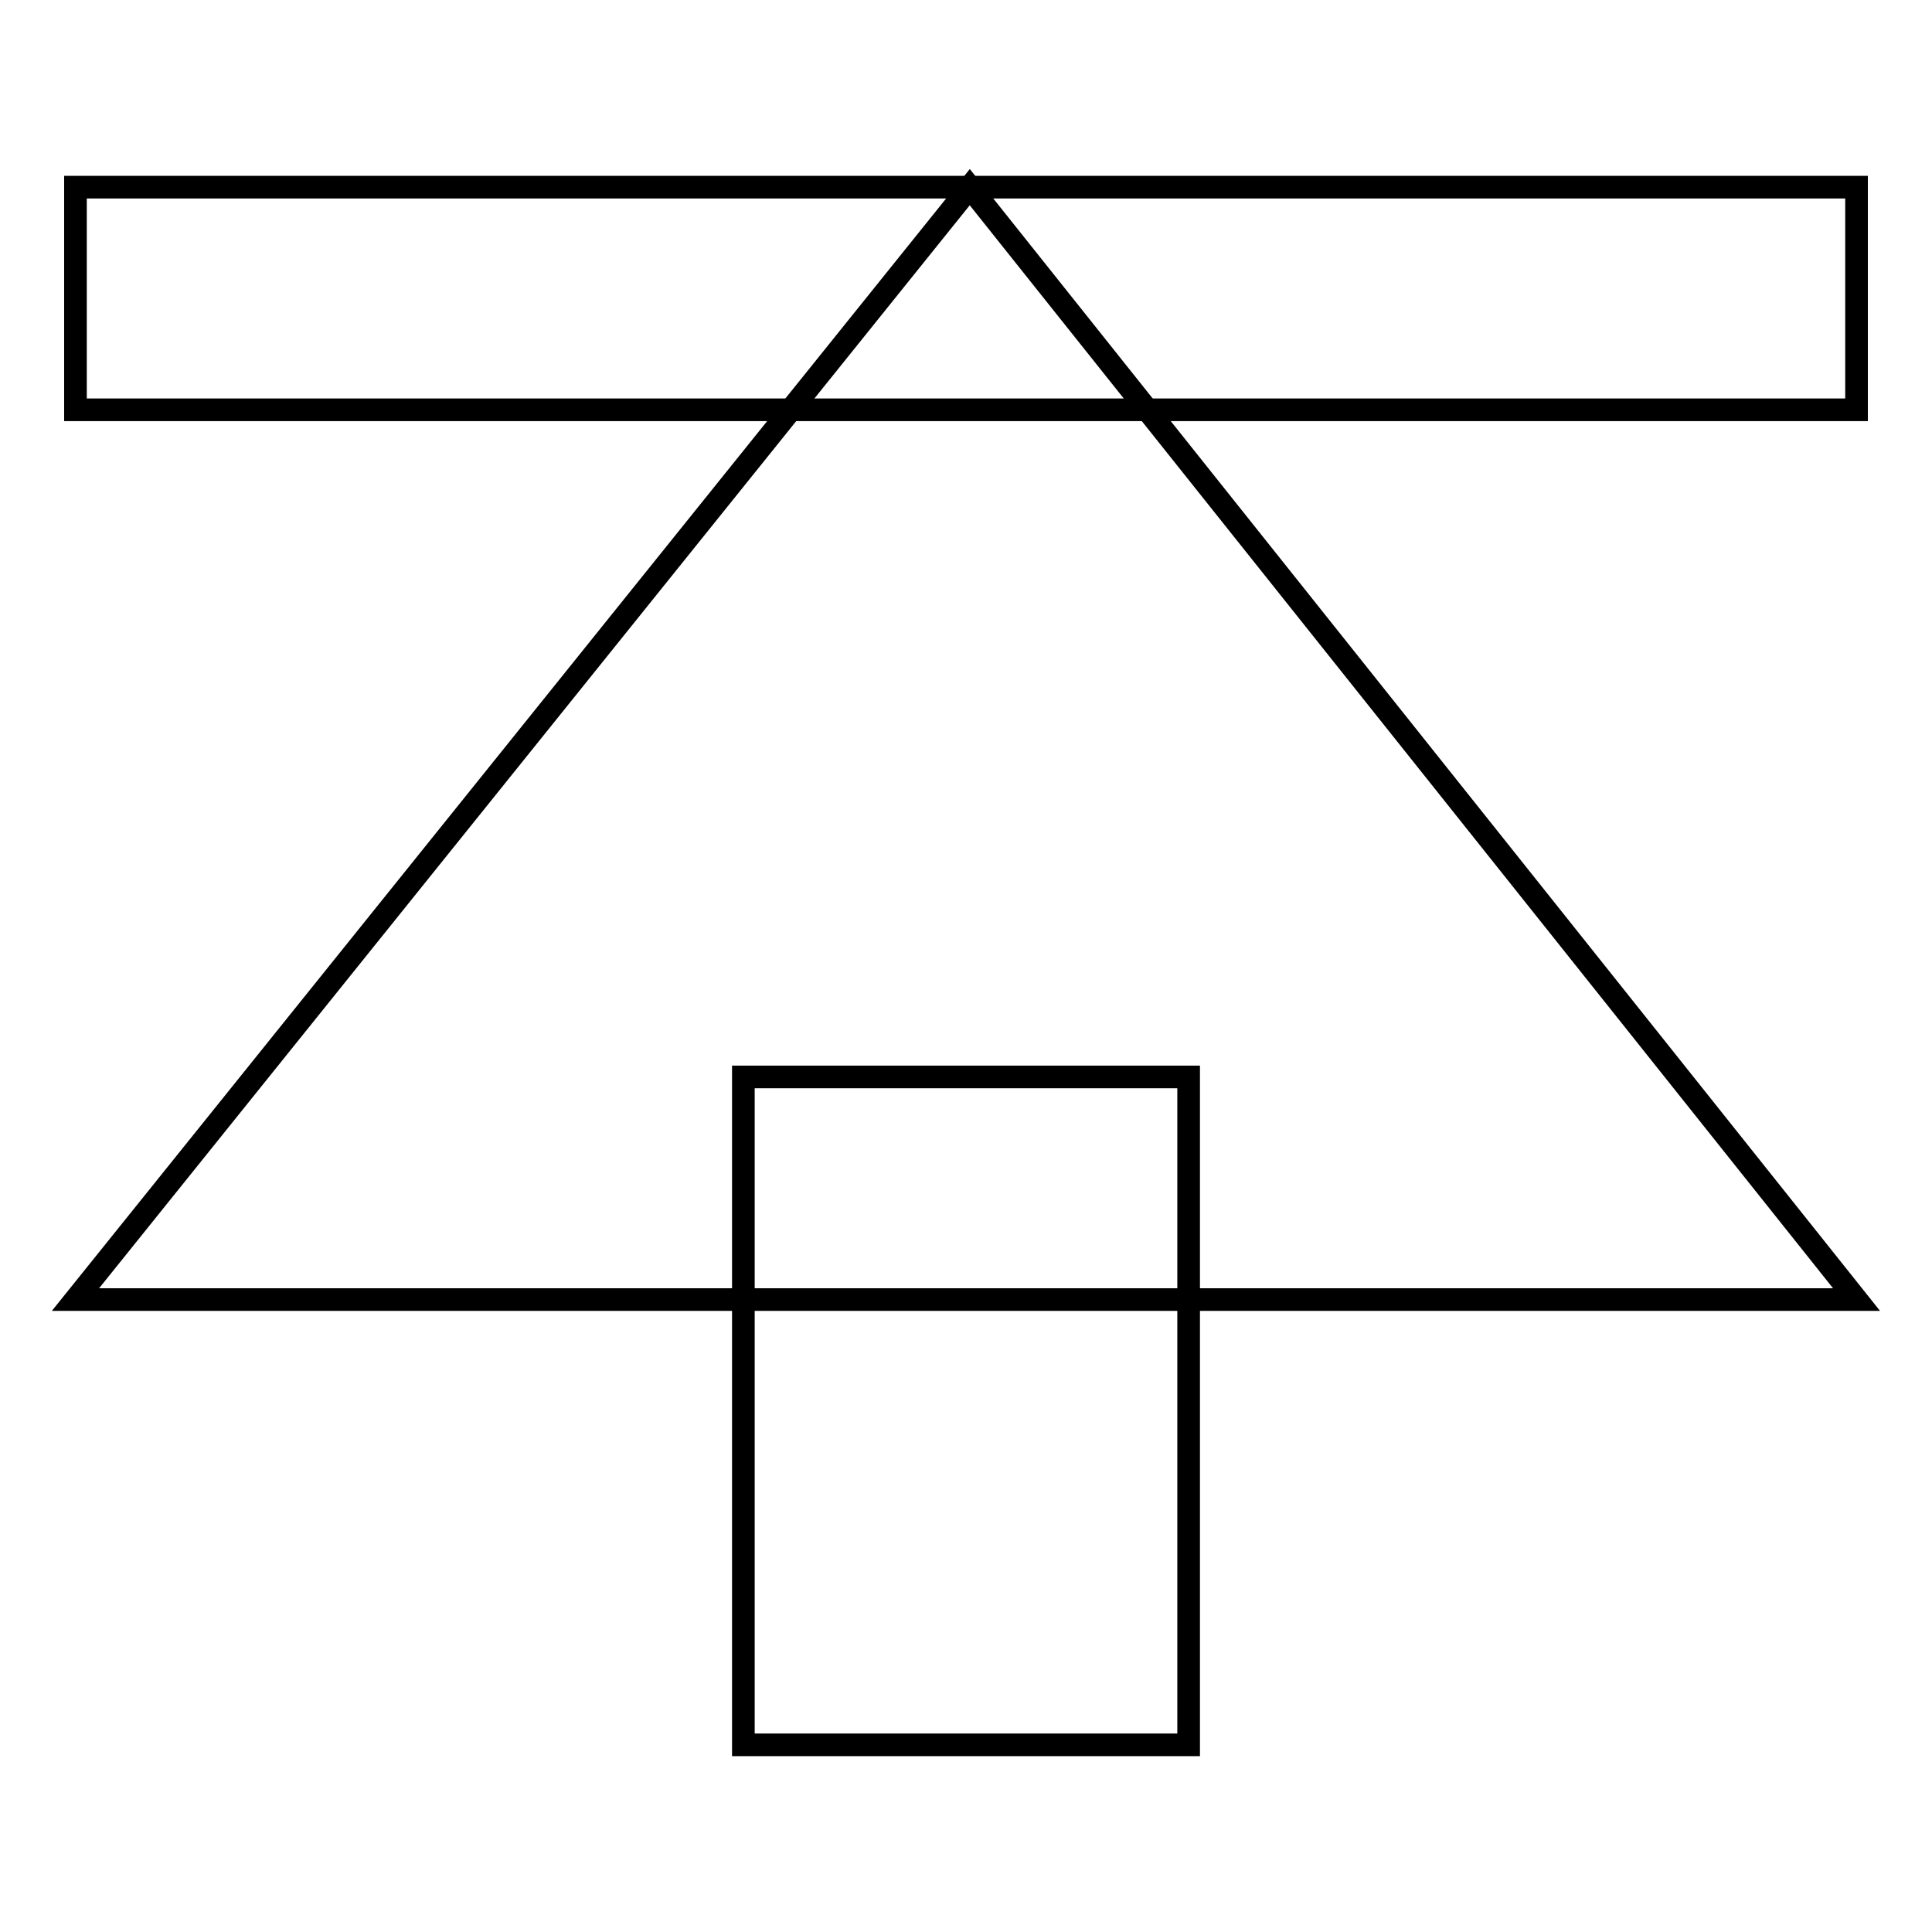 <?xml version="1.0" encoding="utf-8"?>
<!-- Svg Vector Icons : http://www.onlinewebfonts.com/icon -->
<!DOCTYPE svg PUBLIC "-//W3C//DTD SVG 1.1//EN" "http://www.w3.org/Graphics/SVG/1.1/DTD/svg11.dtd">
<svg version="1.1" xmlns="http://www.w3.org/2000/svg" xmlns:xlink="http://www.w3.org/1999/xlink" x="0px" y="0px" viewBox="0 0 256 256" enable-background="new 0 0 256 256" xml:space="preserve">
<g><g><path stroke-width="3" fill-opacity="0" stroke="#000000"  d="M246,172.2H10L128.5,24.8L246,172.2z"/><path stroke-width="3" fill-opacity="0" stroke="#000000"  d="M246,24.8v29.5H10V24.8H246z"/><path stroke-width="3" fill-opacity="0" stroke="#000000"  d="M157.5,231.2h-59v-88.5h59V231.2z"/></g></g>
</svg>